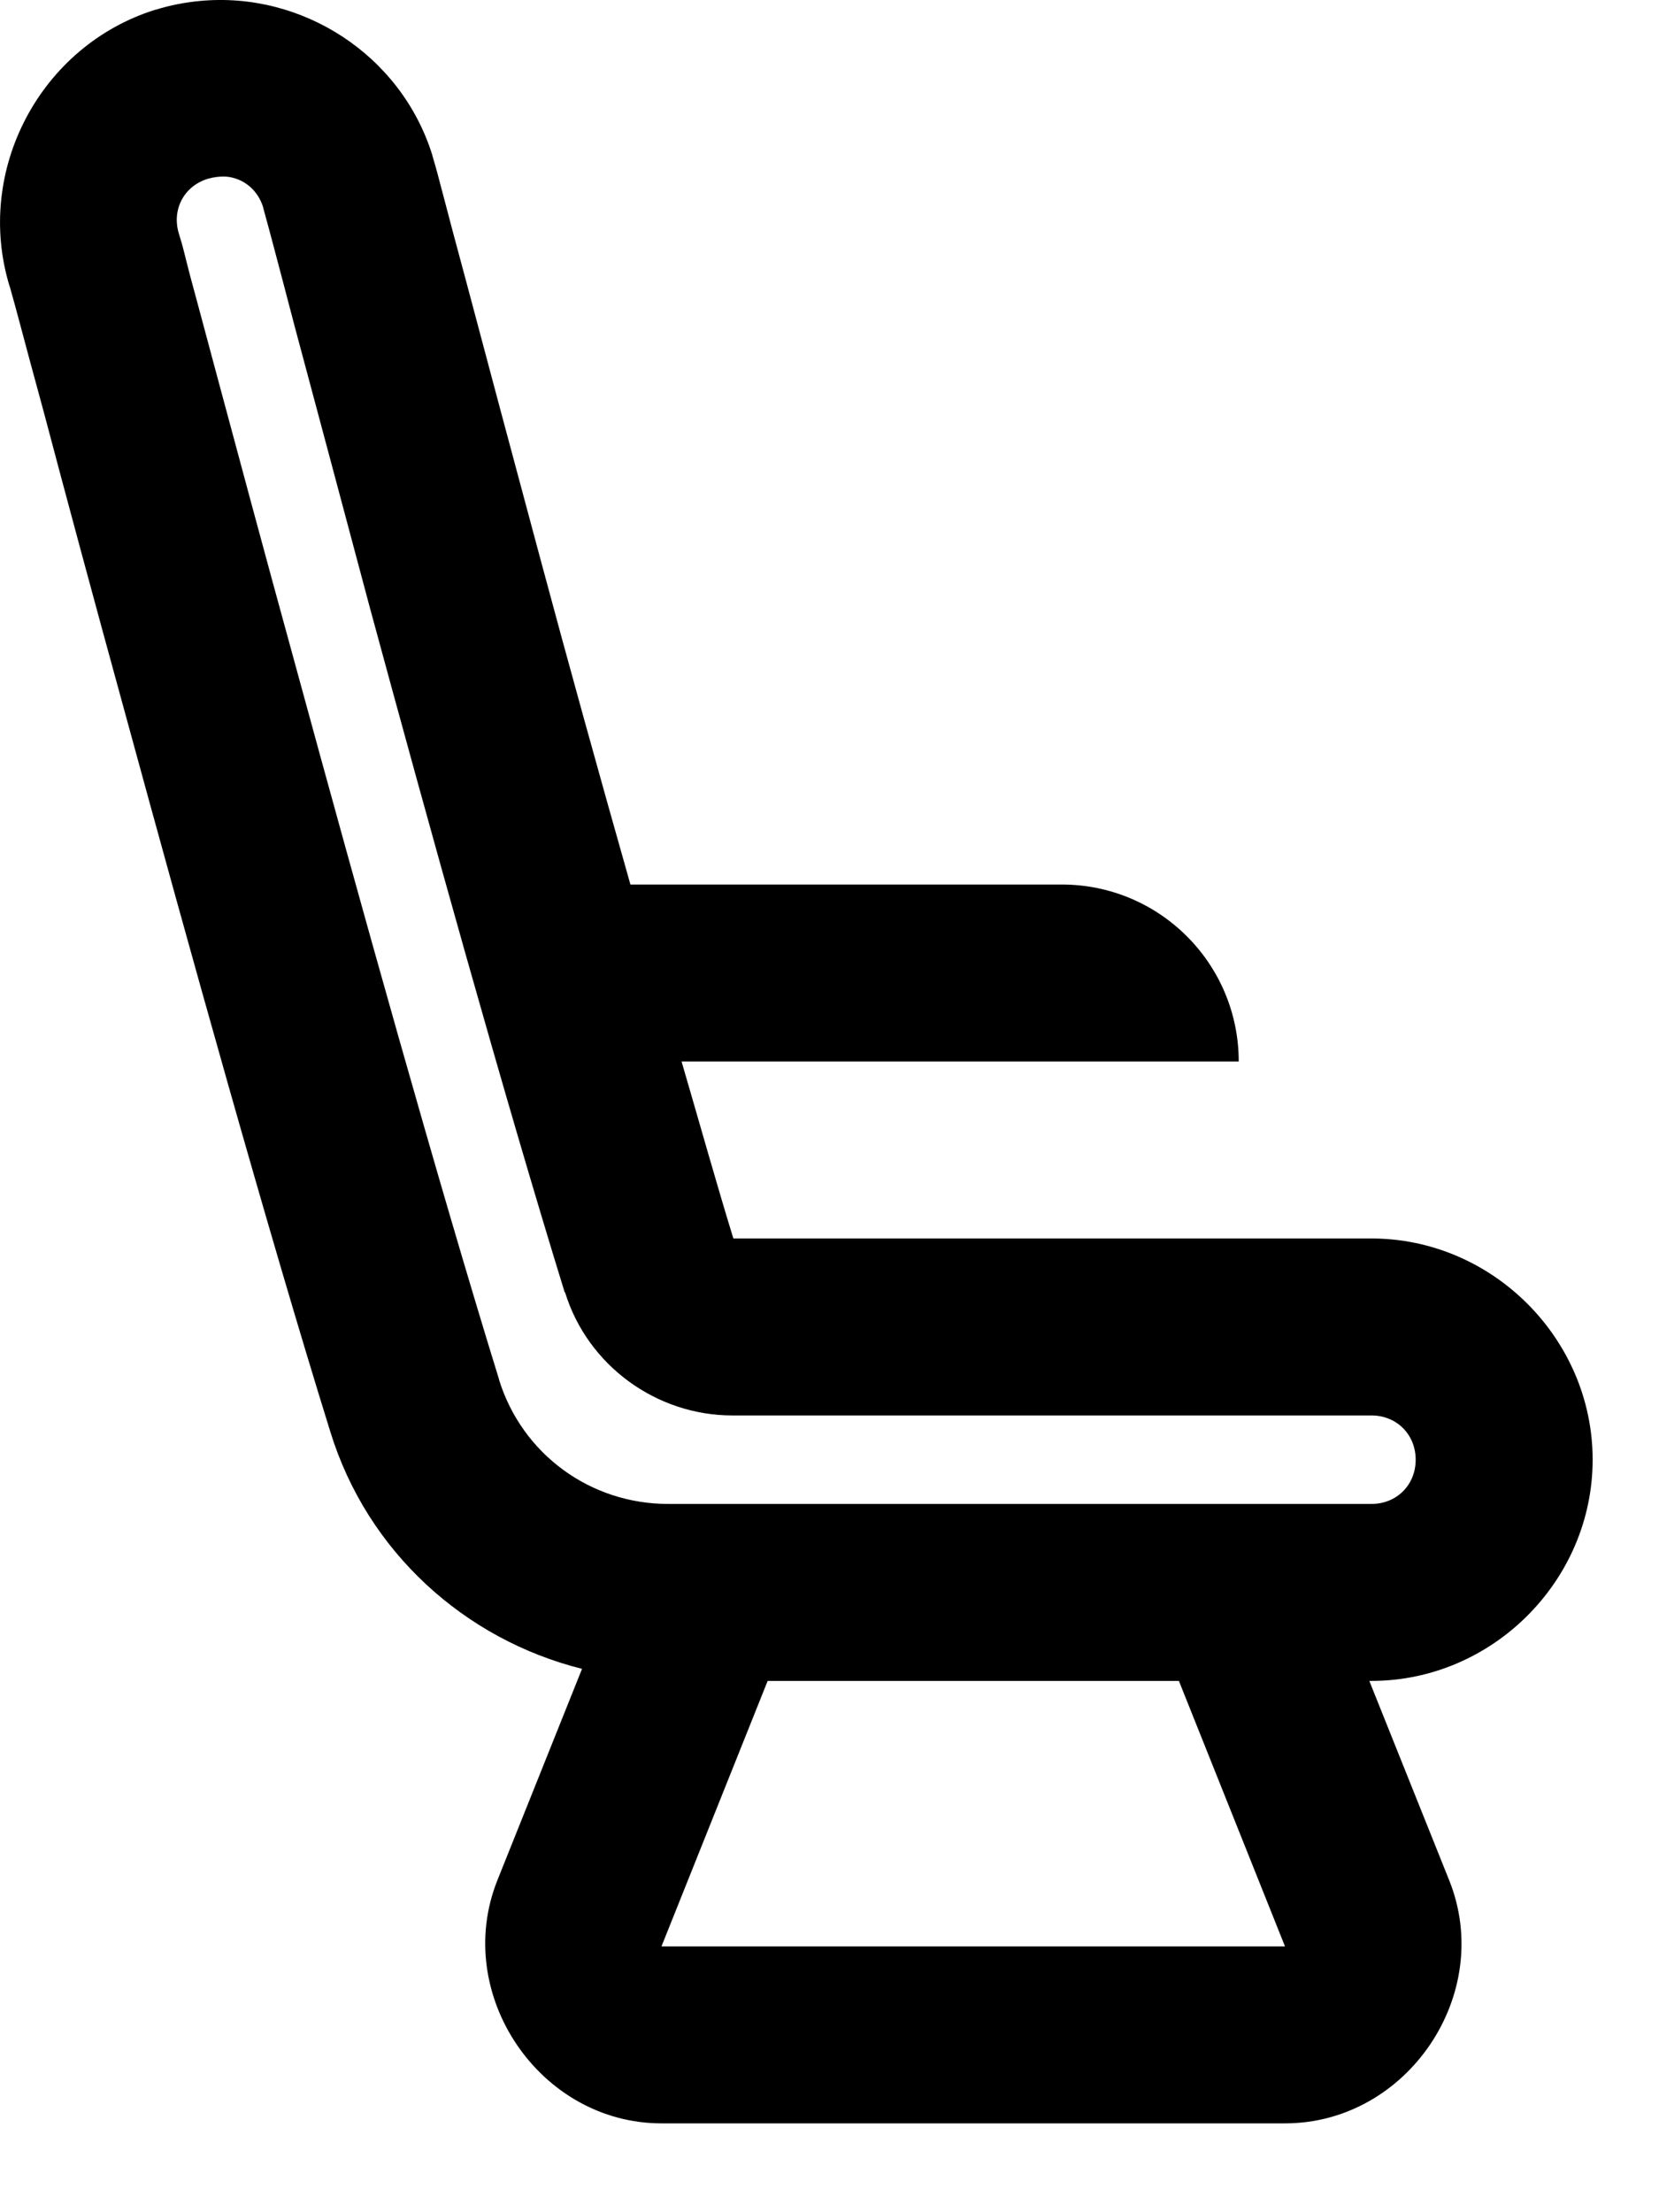 <?xml version="1.0" encoding="UTF-8"?>
<svg width="18px" height="24px" viewBox="0 0 18 24" version="1.1" xmlns="http://www.w3.org/2000/svg" xmlns:xlink="http://www.w3.org/1999/xlink">
    <!-- Generator: Sketch 50.2 (55047) - http://www.bohemiancoding.com/sketch -->
    <title>atoms/icons/24px/siege</title>
    <desc>Created with Sketch.</desc>
    <defs>
        <path d="M2.164,0.011 C2.006,0.026 1.849,0.056 1.691,0.105 L1.687,0.105 C0.435,0.495 -0.281,1.853 0.105,3.109 C0.109,3.109 0.109,3.109 0.109,3.109 C0.075,3.008 0.146,3.244 0.21,3.488 C0.274,3.731 0.367,4.073 0.48,4.489 C0.701,5.325 1.009,6.469 1.357,7.736 C2.051,10.279 2.902,13.339 3.585,15.536 C3.986,16.834 5.04,17.786 6.315,18.105 L5.396,20.4 C4.905,21.634 5.854,23.036 7.177,23.036 L13.942,23.036 C15.27,23.036 16.219,21.634 15.724,20.4 L14.857,18.236 L14.88,18.236 C16.192,18.236 17.28,17.149 17.28,15.836 C17.28,14.524 16.192,13.436 14.88,13.436 L7.957,13.436 C7.781,12.866 7.586,12.169 7.395,11.516 L13.44,11.516 C13.44,10.455 12.581,9.596 11.52,9.596 L6.84,9.596 C6.502,8.404 6.165,7.189 5.869,6.086 C5.55,4.901 5.269,3.848 5.062,3.068 C4.957,2.678 4.871,2.359 4.811,2.126 C4.751,1.898 4.732,1.823 4.691,1.688 L4.691,1.684 C4.35,0.589 3.27,-0.097 2.164,0.011 Z M2.452,1.916 C2.636,1.931 2.797,2.055 2.857,2.254 C2.857,2.258 2.857,2.258 2.857,2.258 C2.835,2.183 2.895,2.393 2.955,2.621 C3.015,2.85 3.101,3.169 3.202,3.559 C3.412,4.339 3.694,5.4 4.012,6.589 C4.657,8.966 5.456,11.846 6.127,14.021 C6.127,14.021 6.127,14.021 6.131,14.021 C6.375,14.813 7.121,15.356 7.946,15.356 L14.88,15.356 C15.154,15.356 15.36,15.563 15.36,15.836 C15.36,16.11 15.154,16.316 14.88,16.316 L7.249,16.316 C6.405,16.316 5.666,15.776 5.415,14.97 L5.415,14.966 C4.751,12.818 3.9,9.765 3.21,7.234 C2.861,5.966 2.557,4.83 2.332,3.994 C2.22,3.578 2.13,3.236 2.062,2.989 C1.999,2.749 1.991,2.693 1.942,2.539 C1.86,2.276 1.995,2.018 2.257,1.939 C2.325,1.92 2.389,1.913 2.452,1.916 Z M8.329,18.236 L12.791,18.236 L13.942,21.116 L7.177,21.116 L8.329,18.236 Z" id="path-1"></path>
    </defs>
    <g id="__UI-Kit" stroke="none" stroke-width="1" fill="none" fill-rule="evenodd">
        <g id="Icons---24px" transform="translate(-573, -169)">
            <g id="atoms/icons/24px/siege" transform="translate(573, 169)">
                <mask id="mask-2" fill="white">
                    <use xlink:href="#path-1"></use>
                </mask>
                <use id="Shape" fill="#000000" fill-rule="nonzero" xlink:href="#path-1"></use>
            </g>
        </g>
    </g>
</svg>